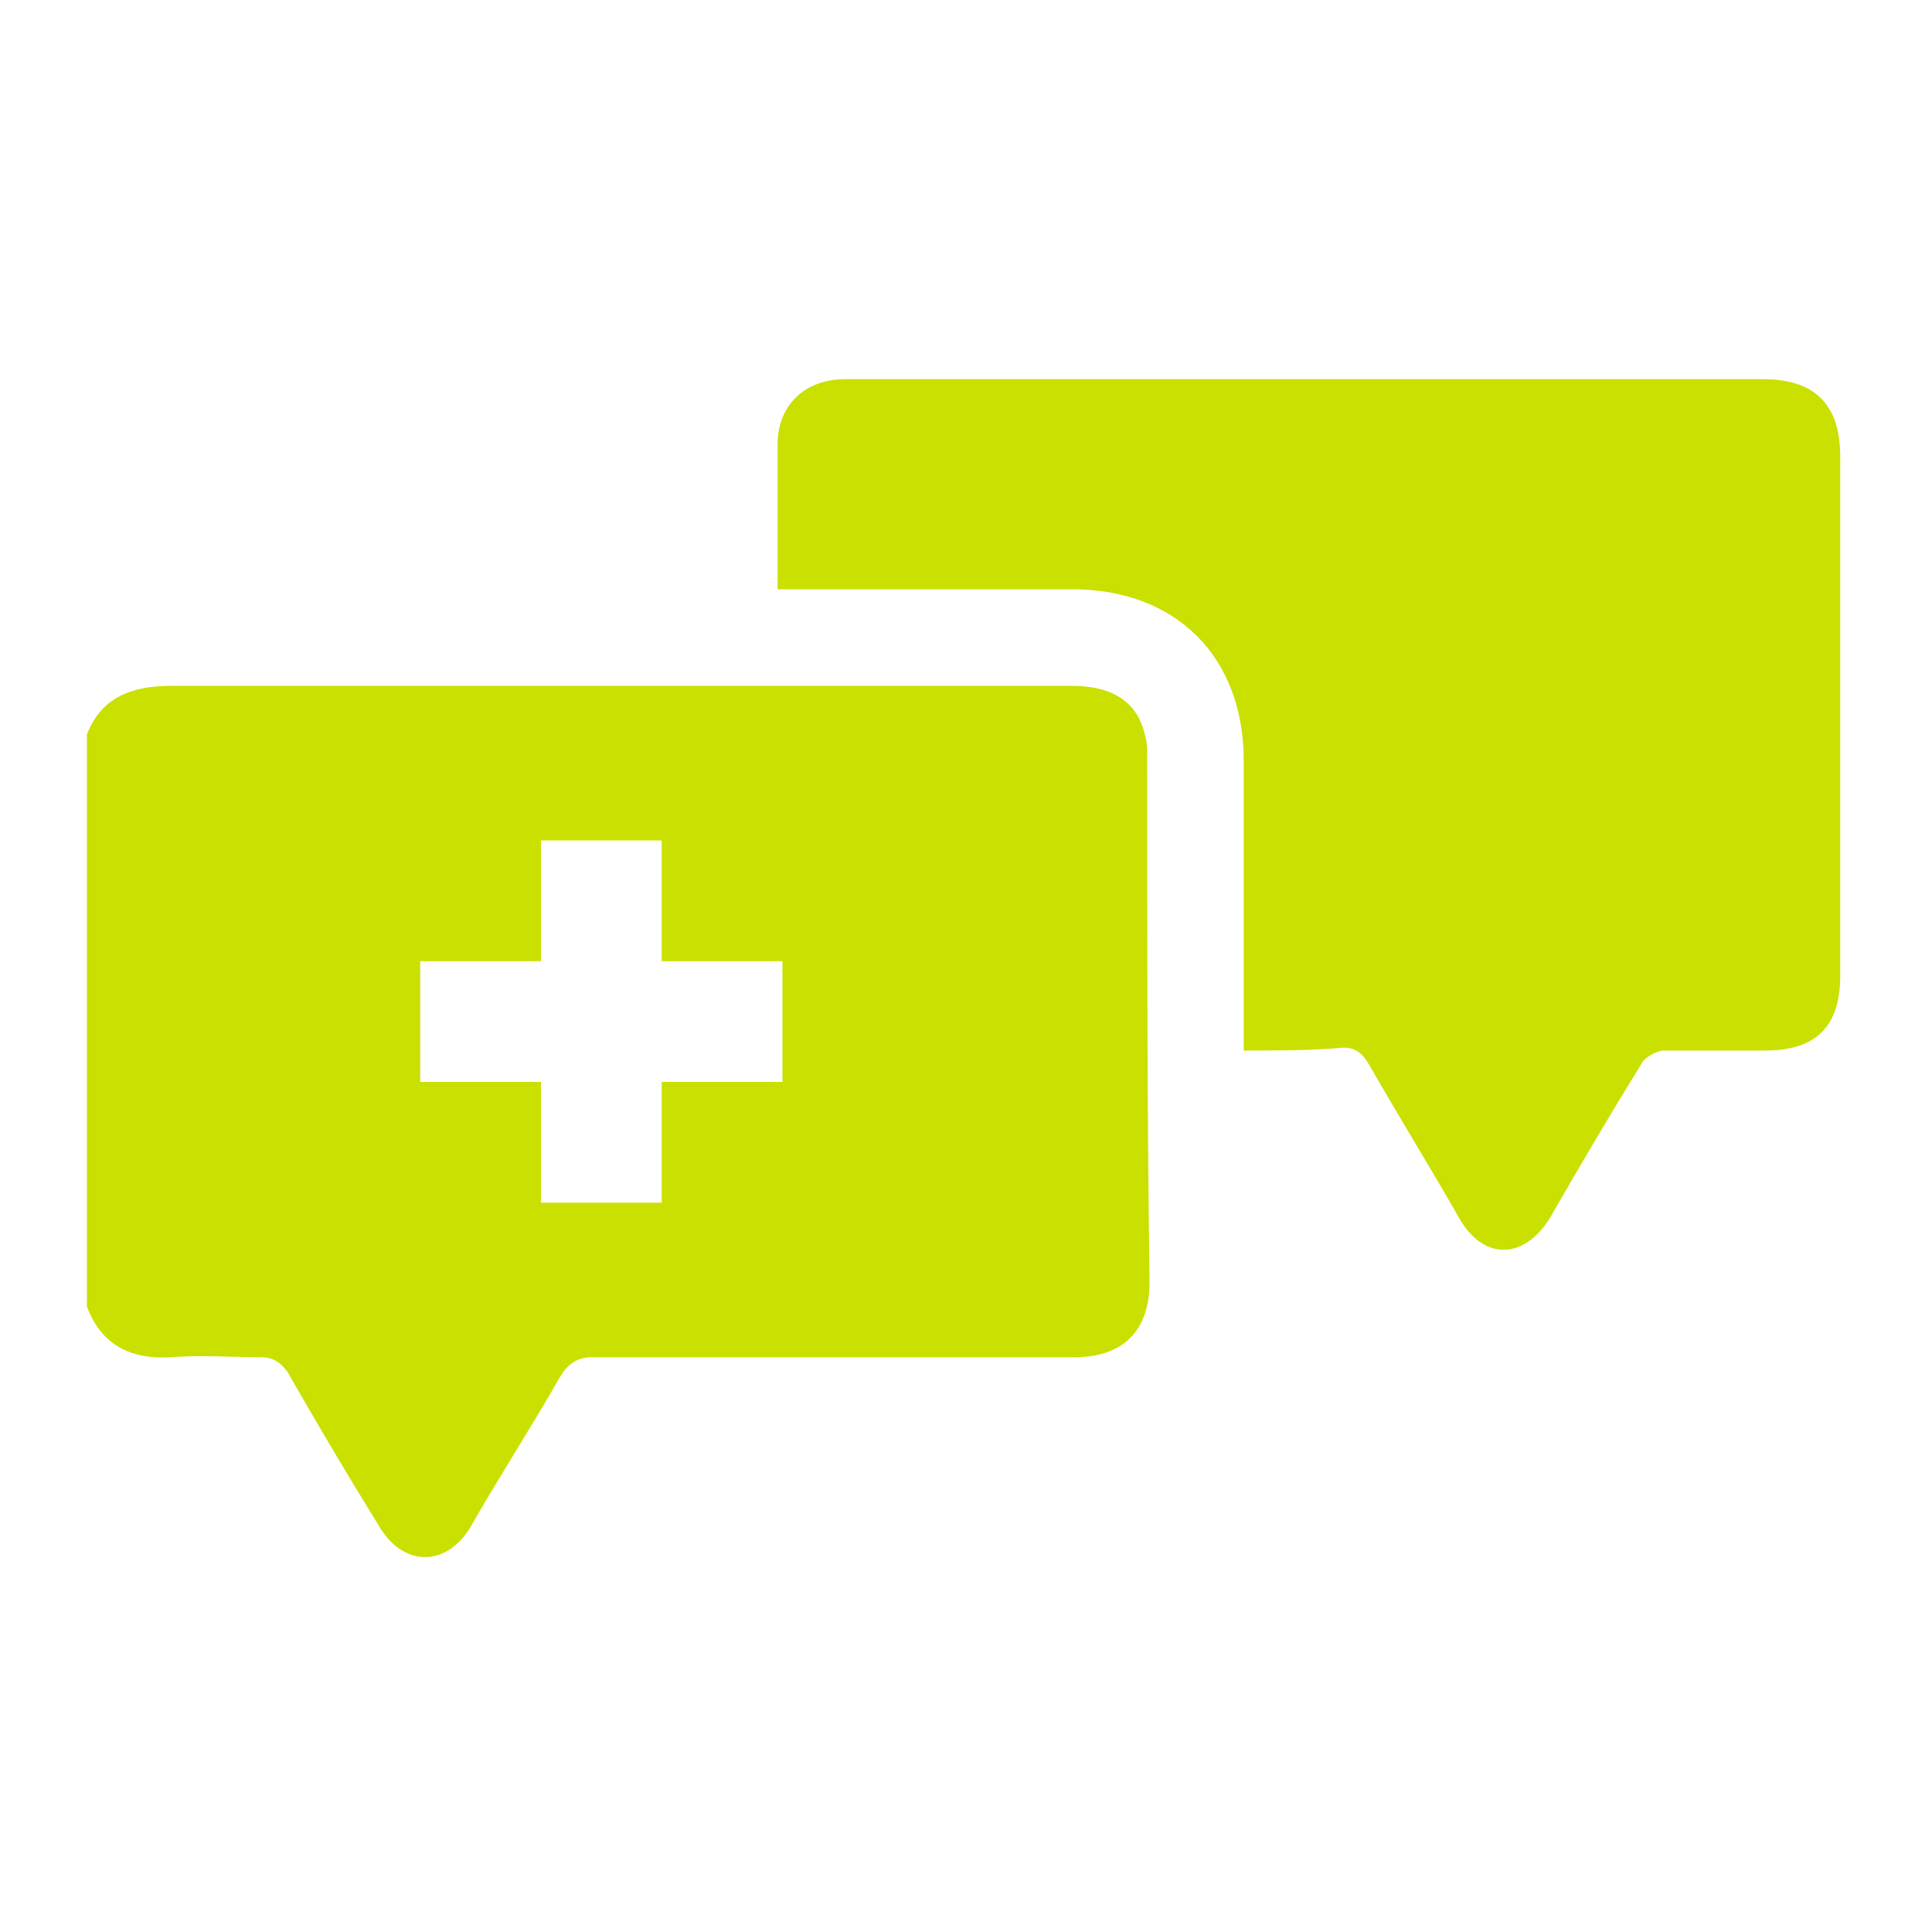 <?xml version="1.0" encoding="UTF-8"?>
<!-- Generator: Adobe Illustrator 24.2.0, SVG Export Plug-In . SVG Version: 6.00 Build 0)  -->
<svg xmlns="http://www.w3.org/2000/svg" xmlns:xlink="http://www.w3.org/1999/xlink" version="1.1" id="Livello_1" x="0px" y="0px" viewBox="0 0 80 80" style="enable-background:new 0 0 80 80;" xml:space="preserve">
<style type="text/css">
	.st0{fill:#CAE000;}
</style>
<path class="st0" d="M51.5,43.5c0-0.4,0-0.7,0-1c0-3.7,0-7.4,0-11c0-4.3-2.8-7.1-7.1-7.1c-3.7,0-7.5,0-11.2,0c-0.3,0-0.6,0-1,0  c0-1.3,0-2.5,0-3.7c0-0.8,0-1.6,0-2.3c0-1.6,1.1-2.7,2.8-2.7c4.4,0,8.7,0,13.1,0c8.3,0,16.6,0,24.9,0c2.1,0,3.2,1,3.2,3.2  c0,7.2,0,14.3,0,21.5c0,2.1-1,3.1-3.1,3.1c-1.4,0-2.8,0-4.2,0c-0.3,0-0.8,0.3-0.9,0.5c-1.3,2.1-2.6,4.3-3.8,6.4  c-1.1,1.8-2.8,1.8-3.8,0c-1.2-2.1-2.5-4.2-3.7-6.3c-0.3-0.5-0.6-0.8-1.3-0.7C54.1,43.5,52.9,43.5,51.5,43.5z"></path>
<path class="st0" d="M47.5,31.3c0-0.3,0-0.6-0.1-0.9c-0.3-1.3-1.3-2-3-2c-12.4,0-24.9,0-37.3,0c-1.7,0-2.9,0.5-3.5,2  c0,7.9,0,15.8,0,23.7c0.6,1.6,1.8,2.2,3.5,2.1c1.2-0.1,2.5,0,3.7,0c0.5,0,0.8,0.2,1.1,0.6c1.2,2.1,2.5,4.3,3.8,6.4  c1,1.7,2.8,1.7,3.8,0c1.2-2.1,2.5-4.1,3.7-6.2c0.3-0.5,0.7-0.8,1.3-0.8c6.7,0,13.3,0,20,0c2,0,3.1-1.1,3.1-3.1  C47.5,45.8,47.5,38.5,47.5,31.3z M32.4,44.8h-5v5h-5v-5h-5v-5h5v-5h5v5h5V44.8z"></path>
</svg>
